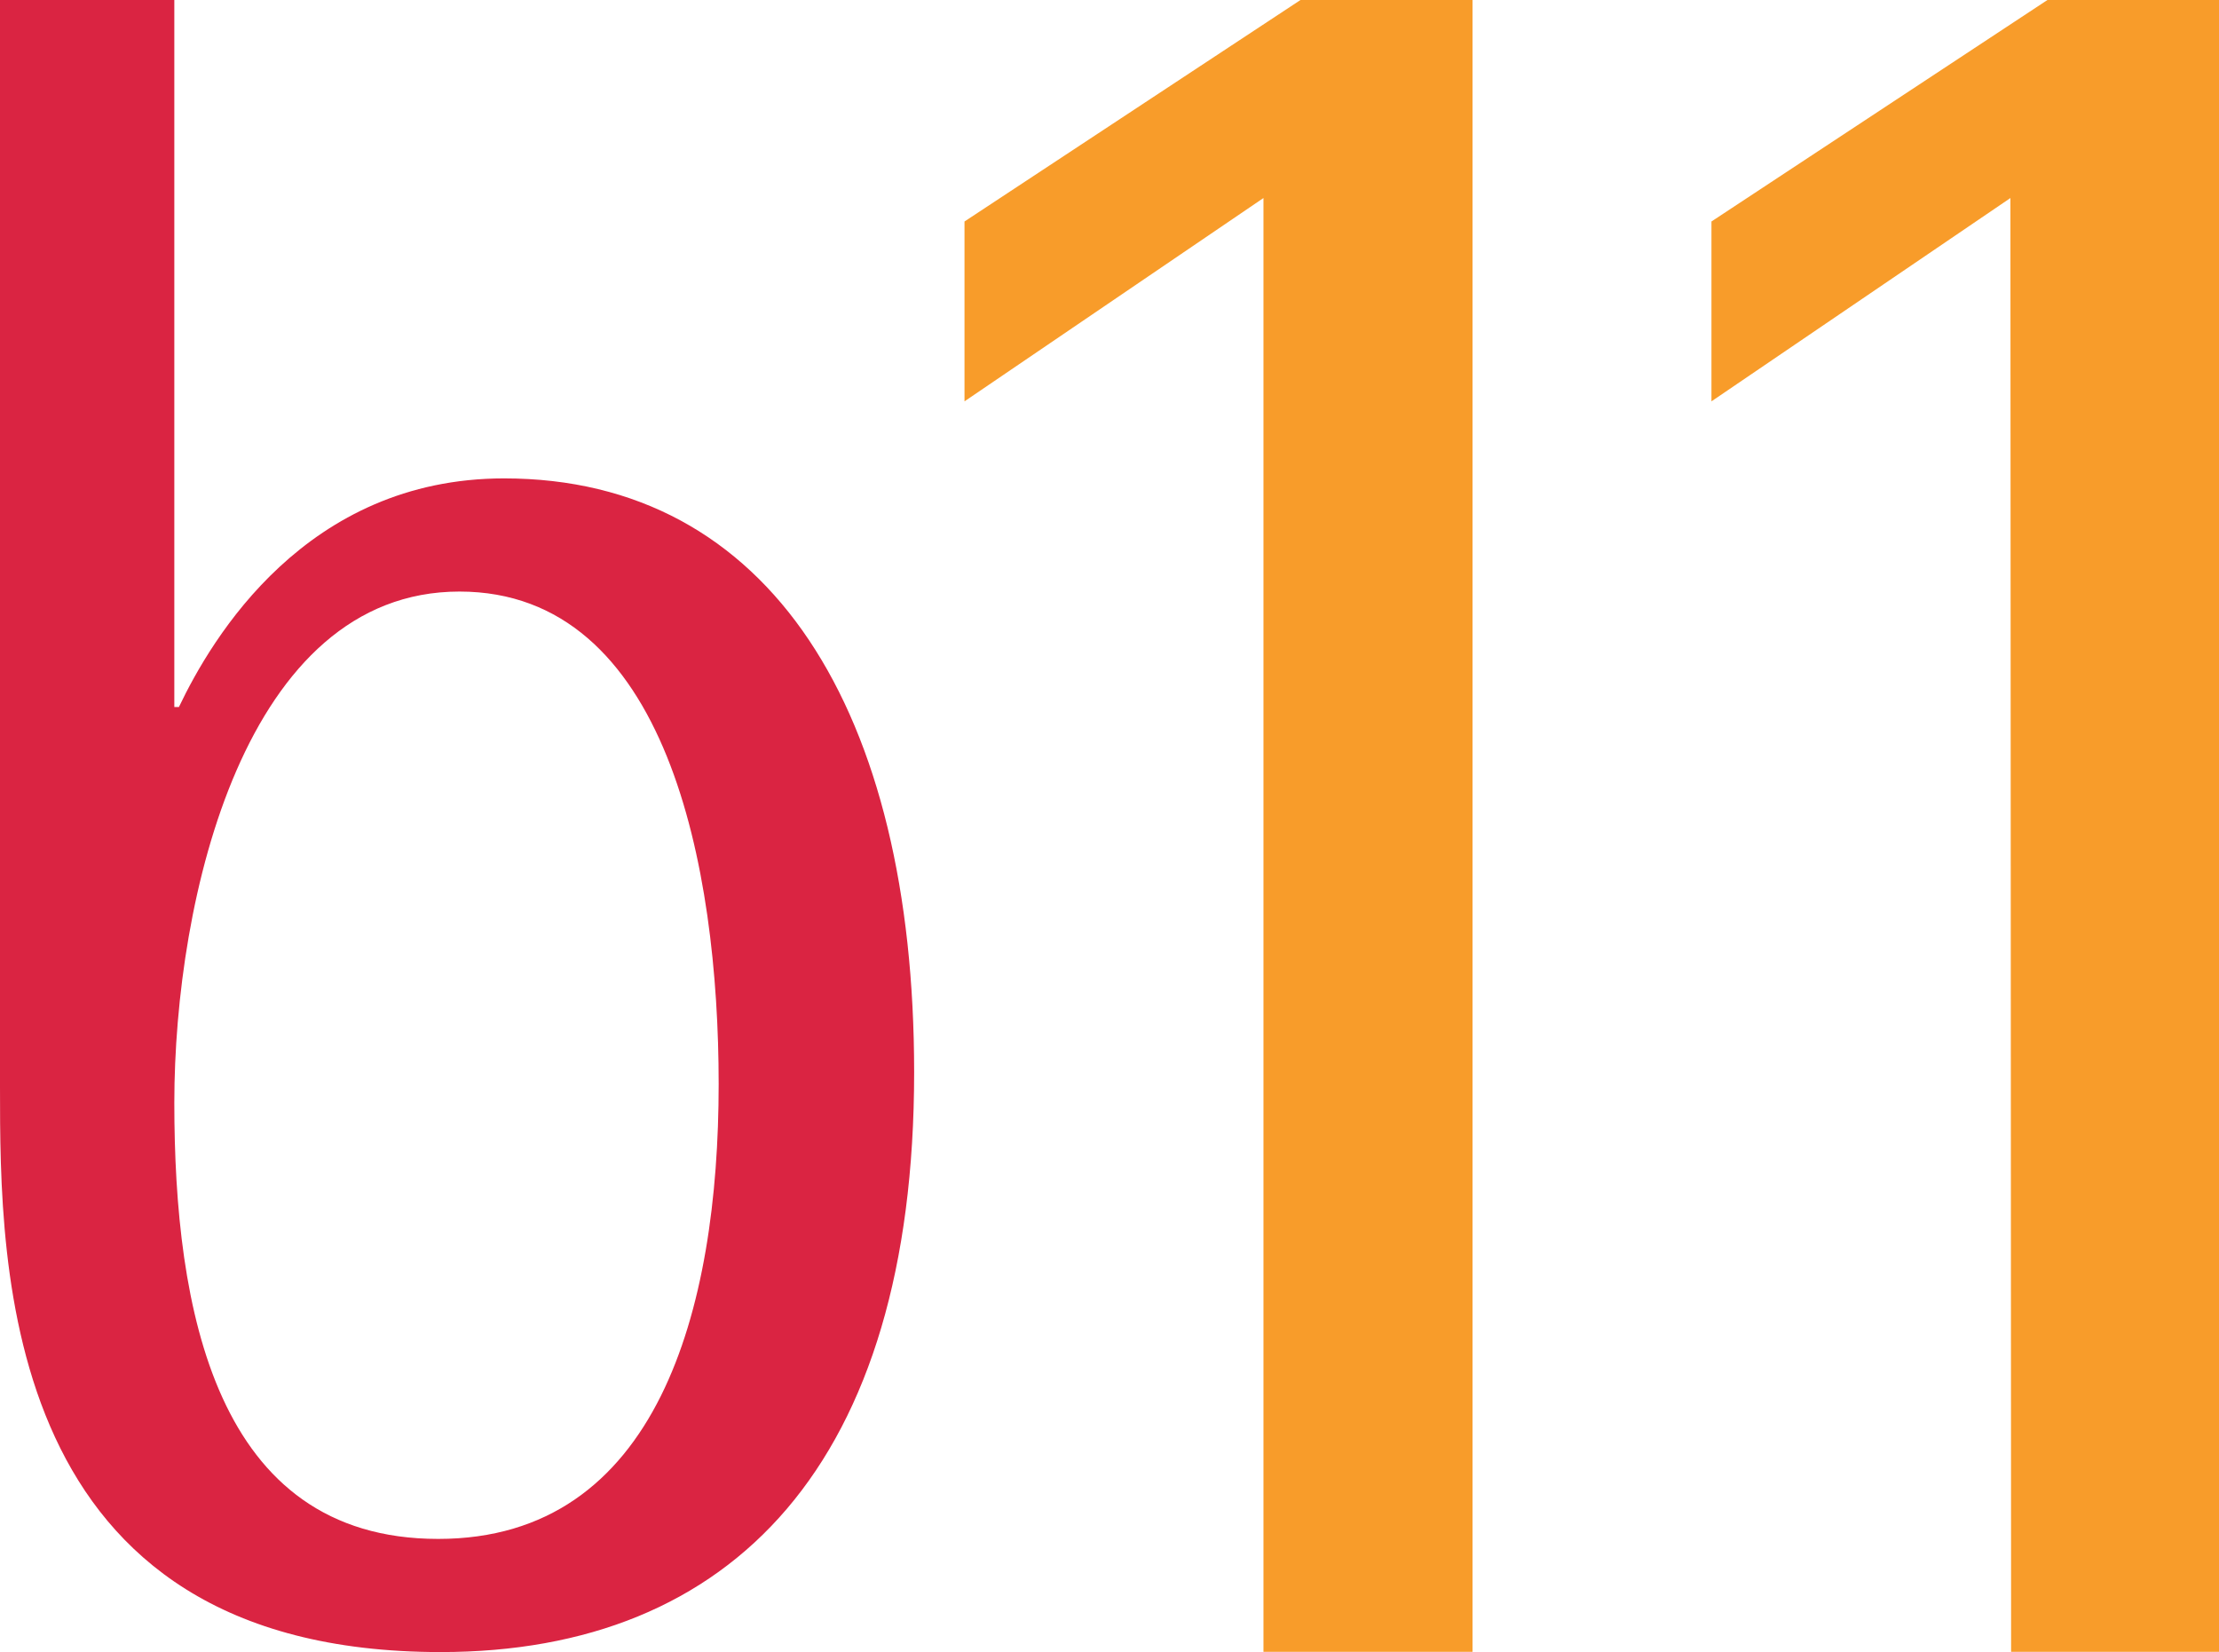 <svg data-name="Ebene 1" xmlns="http://www.w3.org/2000/svg" viewBox="0 0 96.49 71.83"><path d="M7.58 30.74h.2c1.43-3 5.53-9.94 14.14-9.94 11.58 0 17.83 10.14 17.83 25.82 0 17-7.89 25.21-20.59 25.21C0 71.83 0 55.13 0 47.24V0h7.58zm11.48 36.17c9.53 0 12.19-9.94 12.19-19.78 0-9.43-2.25-21.41-11.27-21.41-9.32 0-12.4 13.32-12.4 22.23s1.76 18.96 11.47 18.96z" fill="#da2442"/><path d="M54.94 8.61l-13 8.84V9.63L56.55 0h7.48v71.82h-9.09zm32.48 0l-13 8.84V9.63L89.03 0h7.48v71.82h-9.06z" fill="#f89c2a"/></svg>